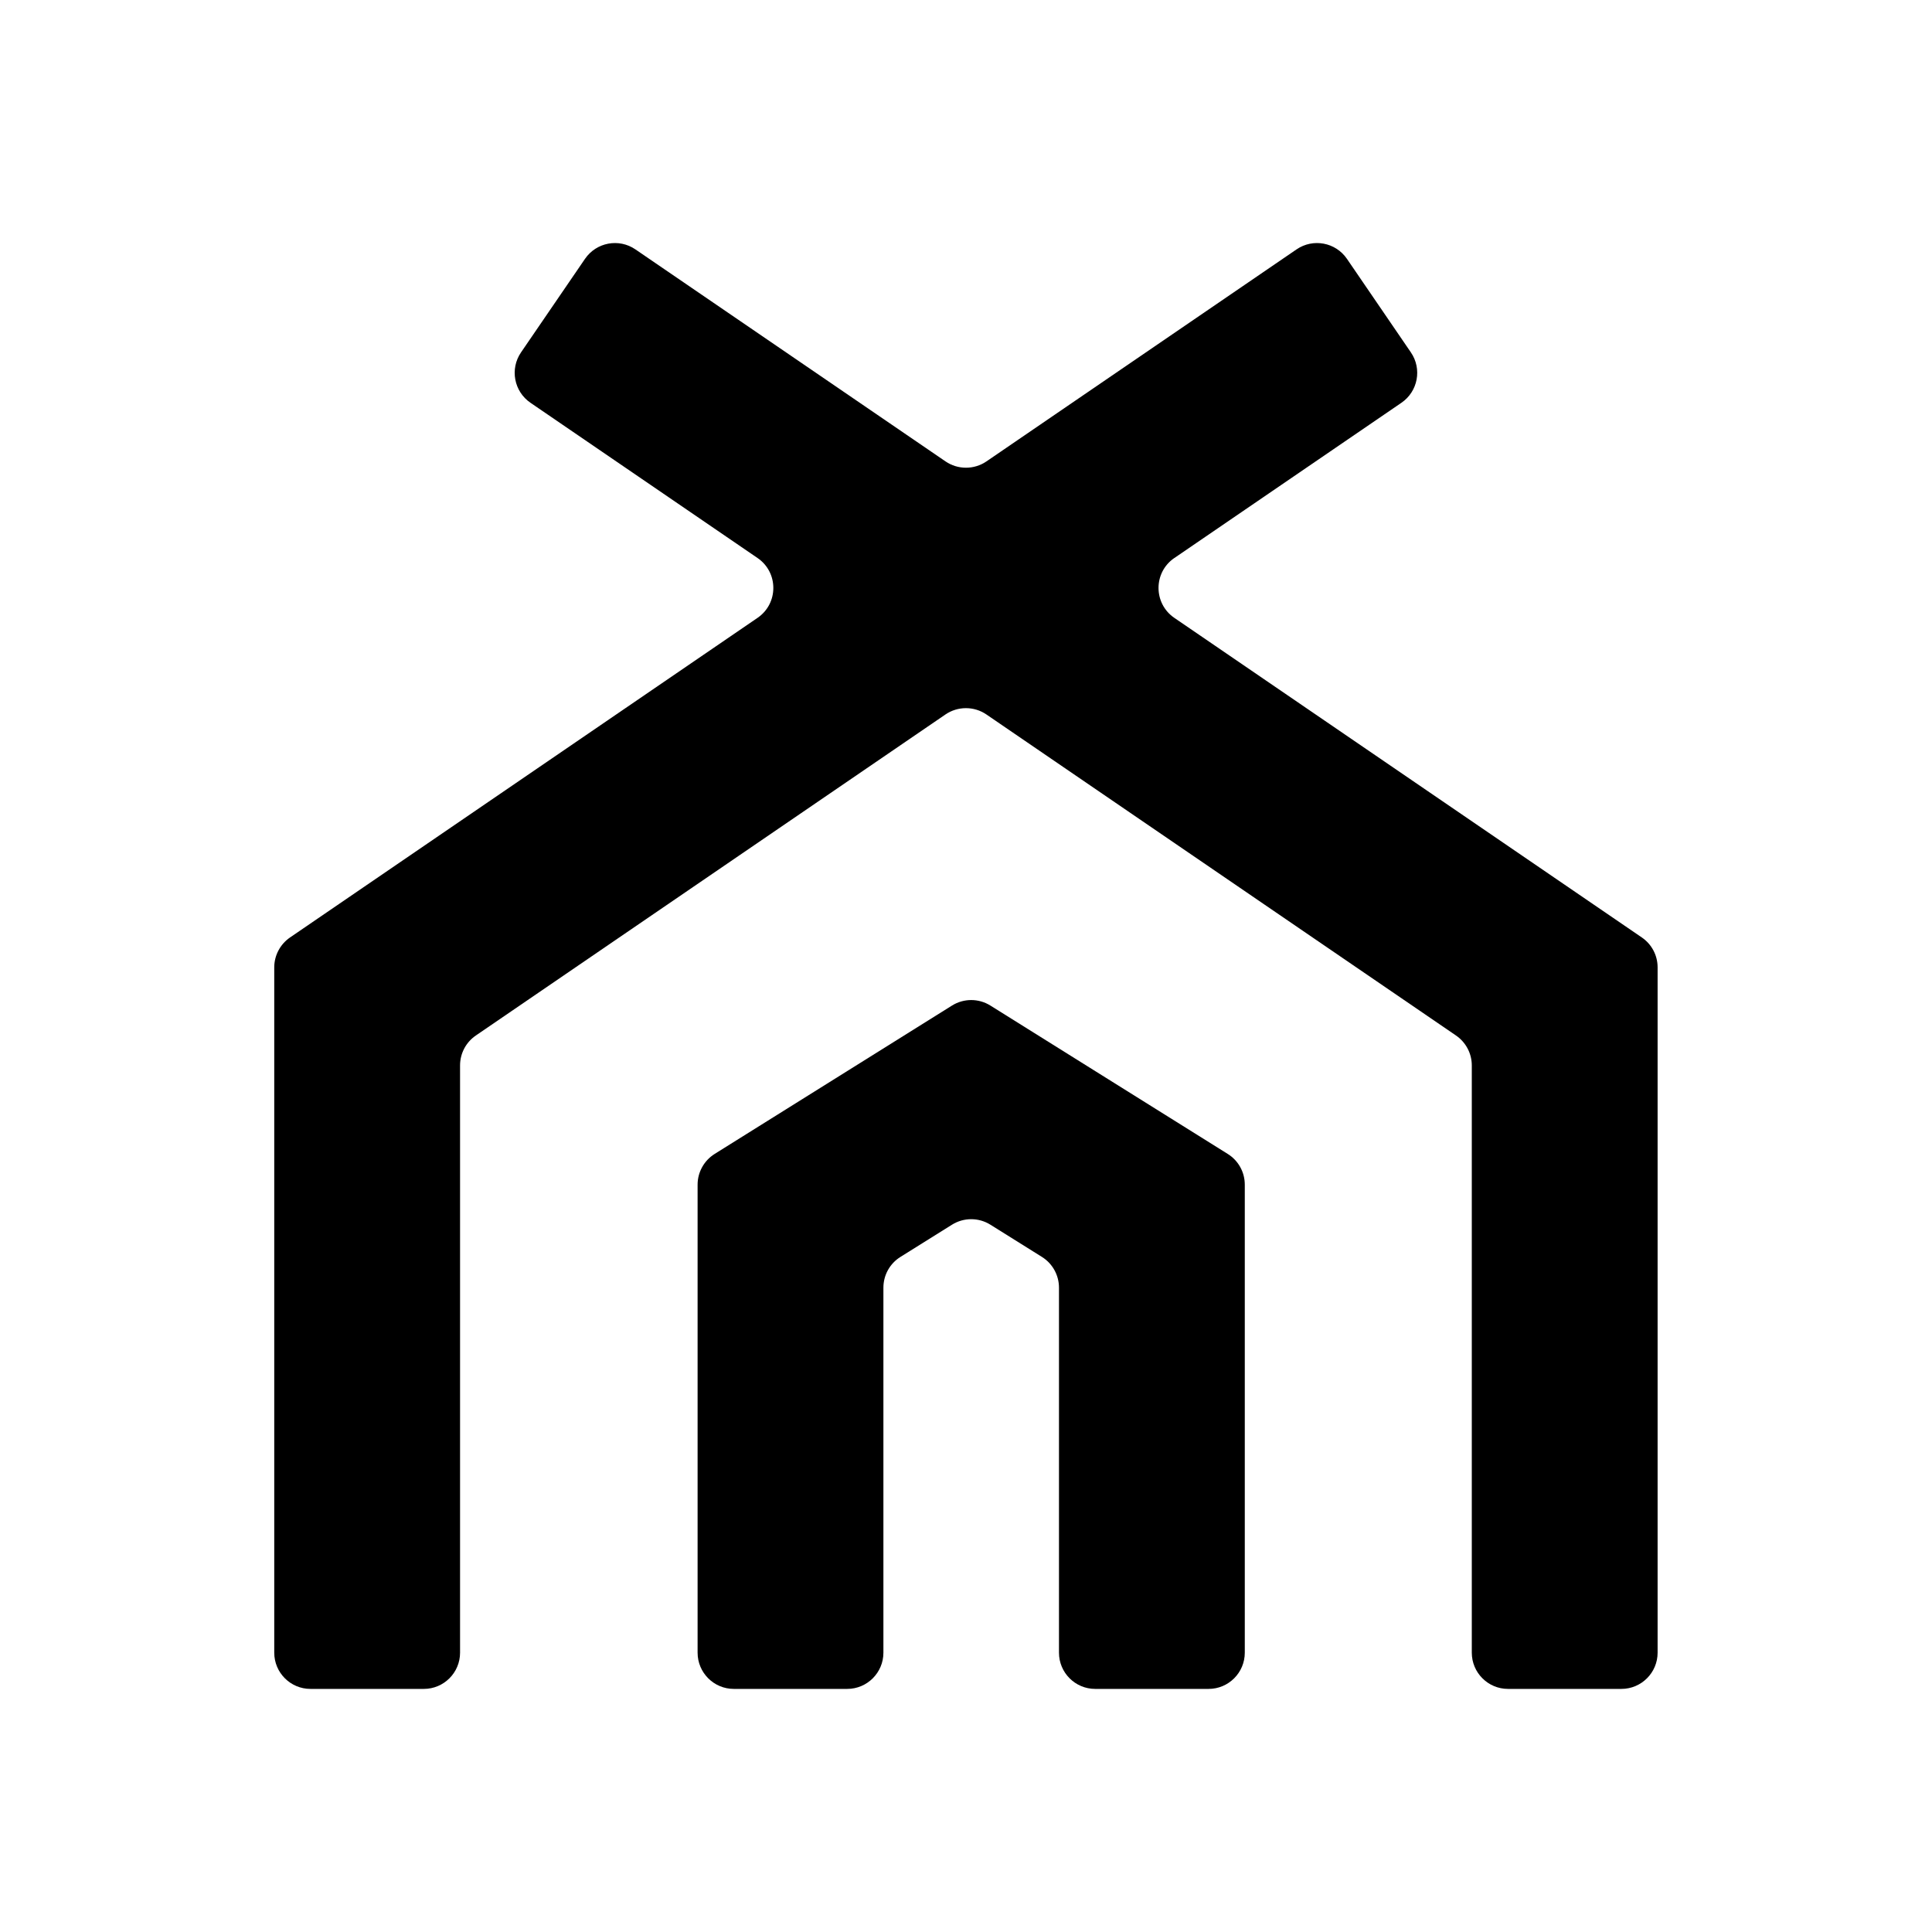 <?xml version="1.0" encoding="UTF-8"?>
<svg id="Warstwa_1" xmlns="http://www.w3.org/2000/svg" version="1.1" xmlns:xlink="http://www.w3.org/1999/xlink" viewBox="0 0 40 40">
  <!-- Generator: Adobe Illustrator 29.1.0, SVG Export Plug-In . SVG Version: 2.1.0 Build 142)  -->
  <defs>
    <style>
      .st0 {
        fill: none;
      }

      .st1 {
        clip-path: url(#clippath);
      }
    </style>
    <clipPath id="clippath">
      <rect class="st0" width="40" height="40"/>
    </clipPath>
  </defs>
  <g class="st1">
    <g>
      <path d="M14.443,24.527v9.69c0,.414.336.75.75.75h2.347c.414,0,.75-.336.75-.75v-7.558c0-.259.133-.499.353-.636l1.067-.667c.243-.152.552-.152.795,0l1.067.667c.219.137.353.378.353.636v7.558c0,.414.336.75.75.75h2.347c.414,0,.75-.336.75-.75v-9.69c0-.259-.133-.499-.353-.636l-4.914-3.072c-.243-.152-.552-.152-.795,0l-4.914,3.072c-.219.137-.353.378-.353.636Z"/>
      <path d="M24.314,11.553l4.701-3.214c.342-.234.43-.701.196-1.043l-1.324-1.937c-.234-.342-.701-.43-1.043-.196l-6.421,4.39c-.255.174-.592.174-.847,0l-6.421-4.39c-.342-.234-.809-.146-1.043.196l-1.325,1.937c-.234.342-.146.809.196,1.043l4.701,3.214c.436.298.436.941,0,1.239l-9.679,6.617c-.204.14-.327.372-.327.619v14.189c0,.414.336.75.75.75h2.347c.414,0,.75-.336.75-.75v-12.159c0-.248.122-.479.327-.619l9.723-6.647c.255-.174.592-.174.847,0l9.723,6.647c.204.14.327.372.327.619v12.159c0,.414.336.75.75.75h2.347c.414,0,.75-.336.75-.75v-14.189c0-.248-.122-.479-.327-.619l-9.679-6.617c-.436-.298-.436-.941,0-1.239Z"/>
    </g>
  </g>
</svg>